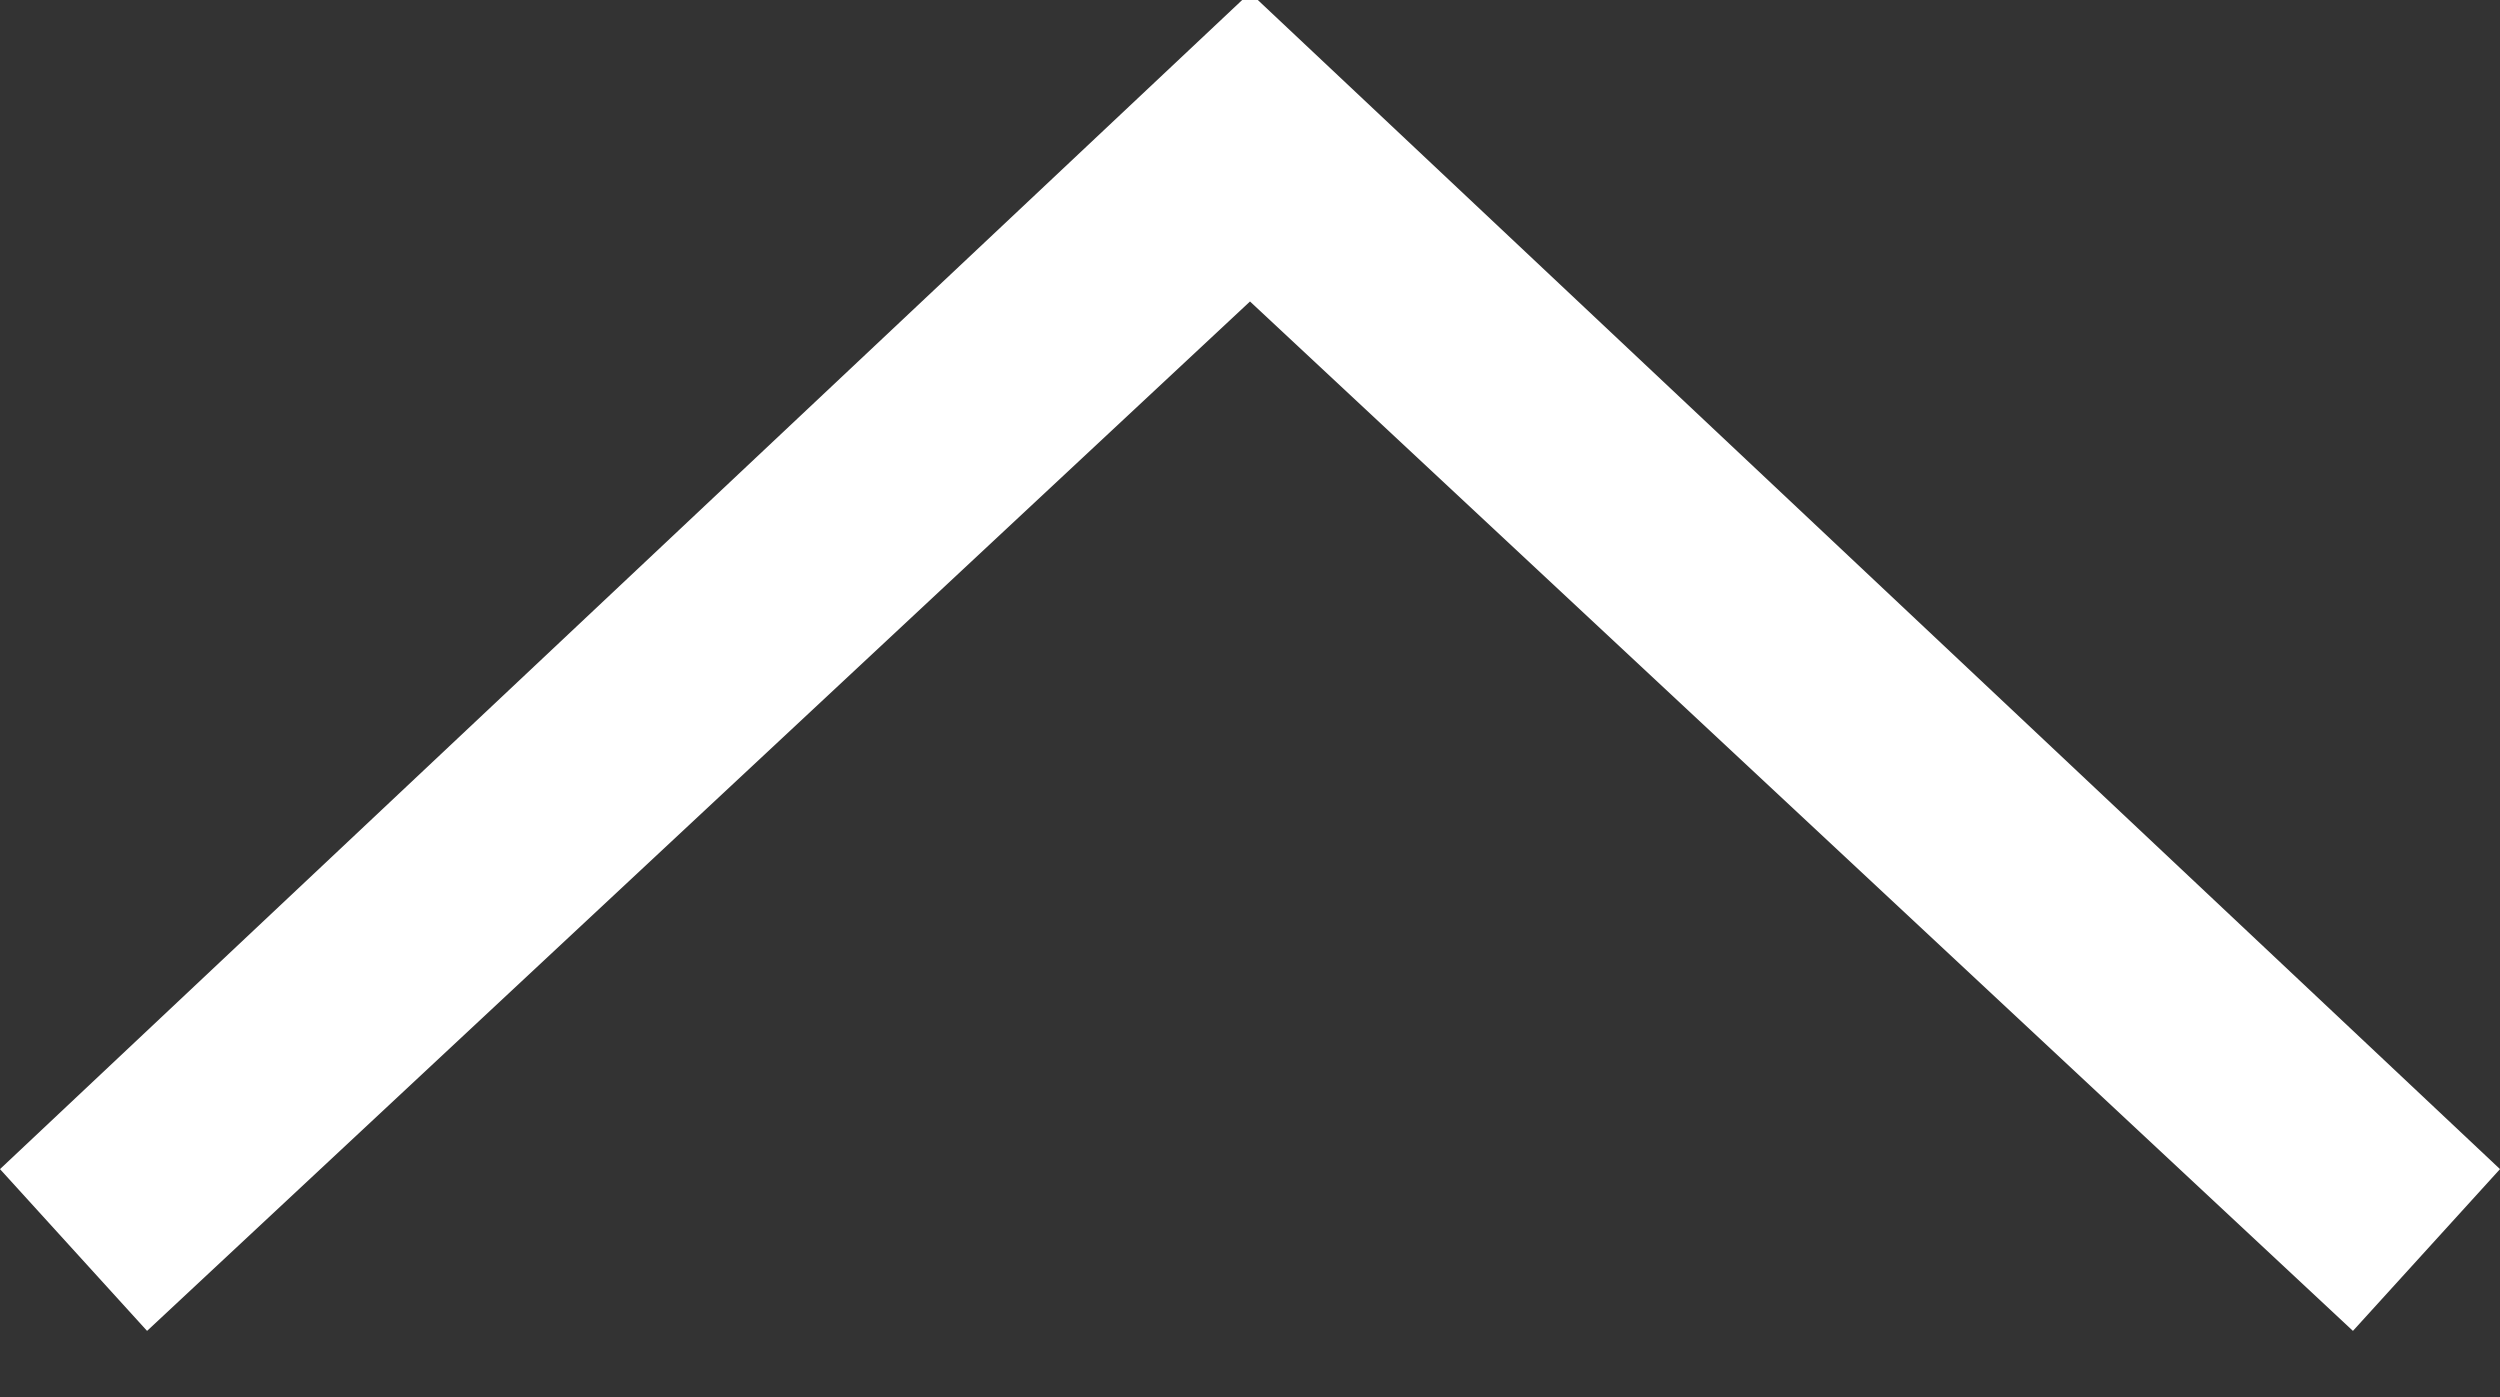 <?xml version="1.0" encoding="iso-8859-1"?><!DOCTYPE svg PUBLIC "-//W3C//DTD SVG 1.1//EN" "http://www.w3.org/Graphics/SVG/1.1/DTD/svg11.dtd"><svg version="1.1" xmlns="http://www.w3.org/2000/svg" xmlns:xlink="http://www.w3.org/1999/xlink" x="0px" y="0px" viewBox="0 0 34 19" style="enable-background:new 0 0 34 19;" xml:space="preserve">
<rect x="0" y="0" width="34" height="19" fill="#333333" stroke="none"/>
<g fill="#FFFFFF">
	<polygon class="st0" points="32,18.1 17,4.1 2,18.1 0,15.9 17,-0.1 34,15.9 "/>
</g>
</svg>
